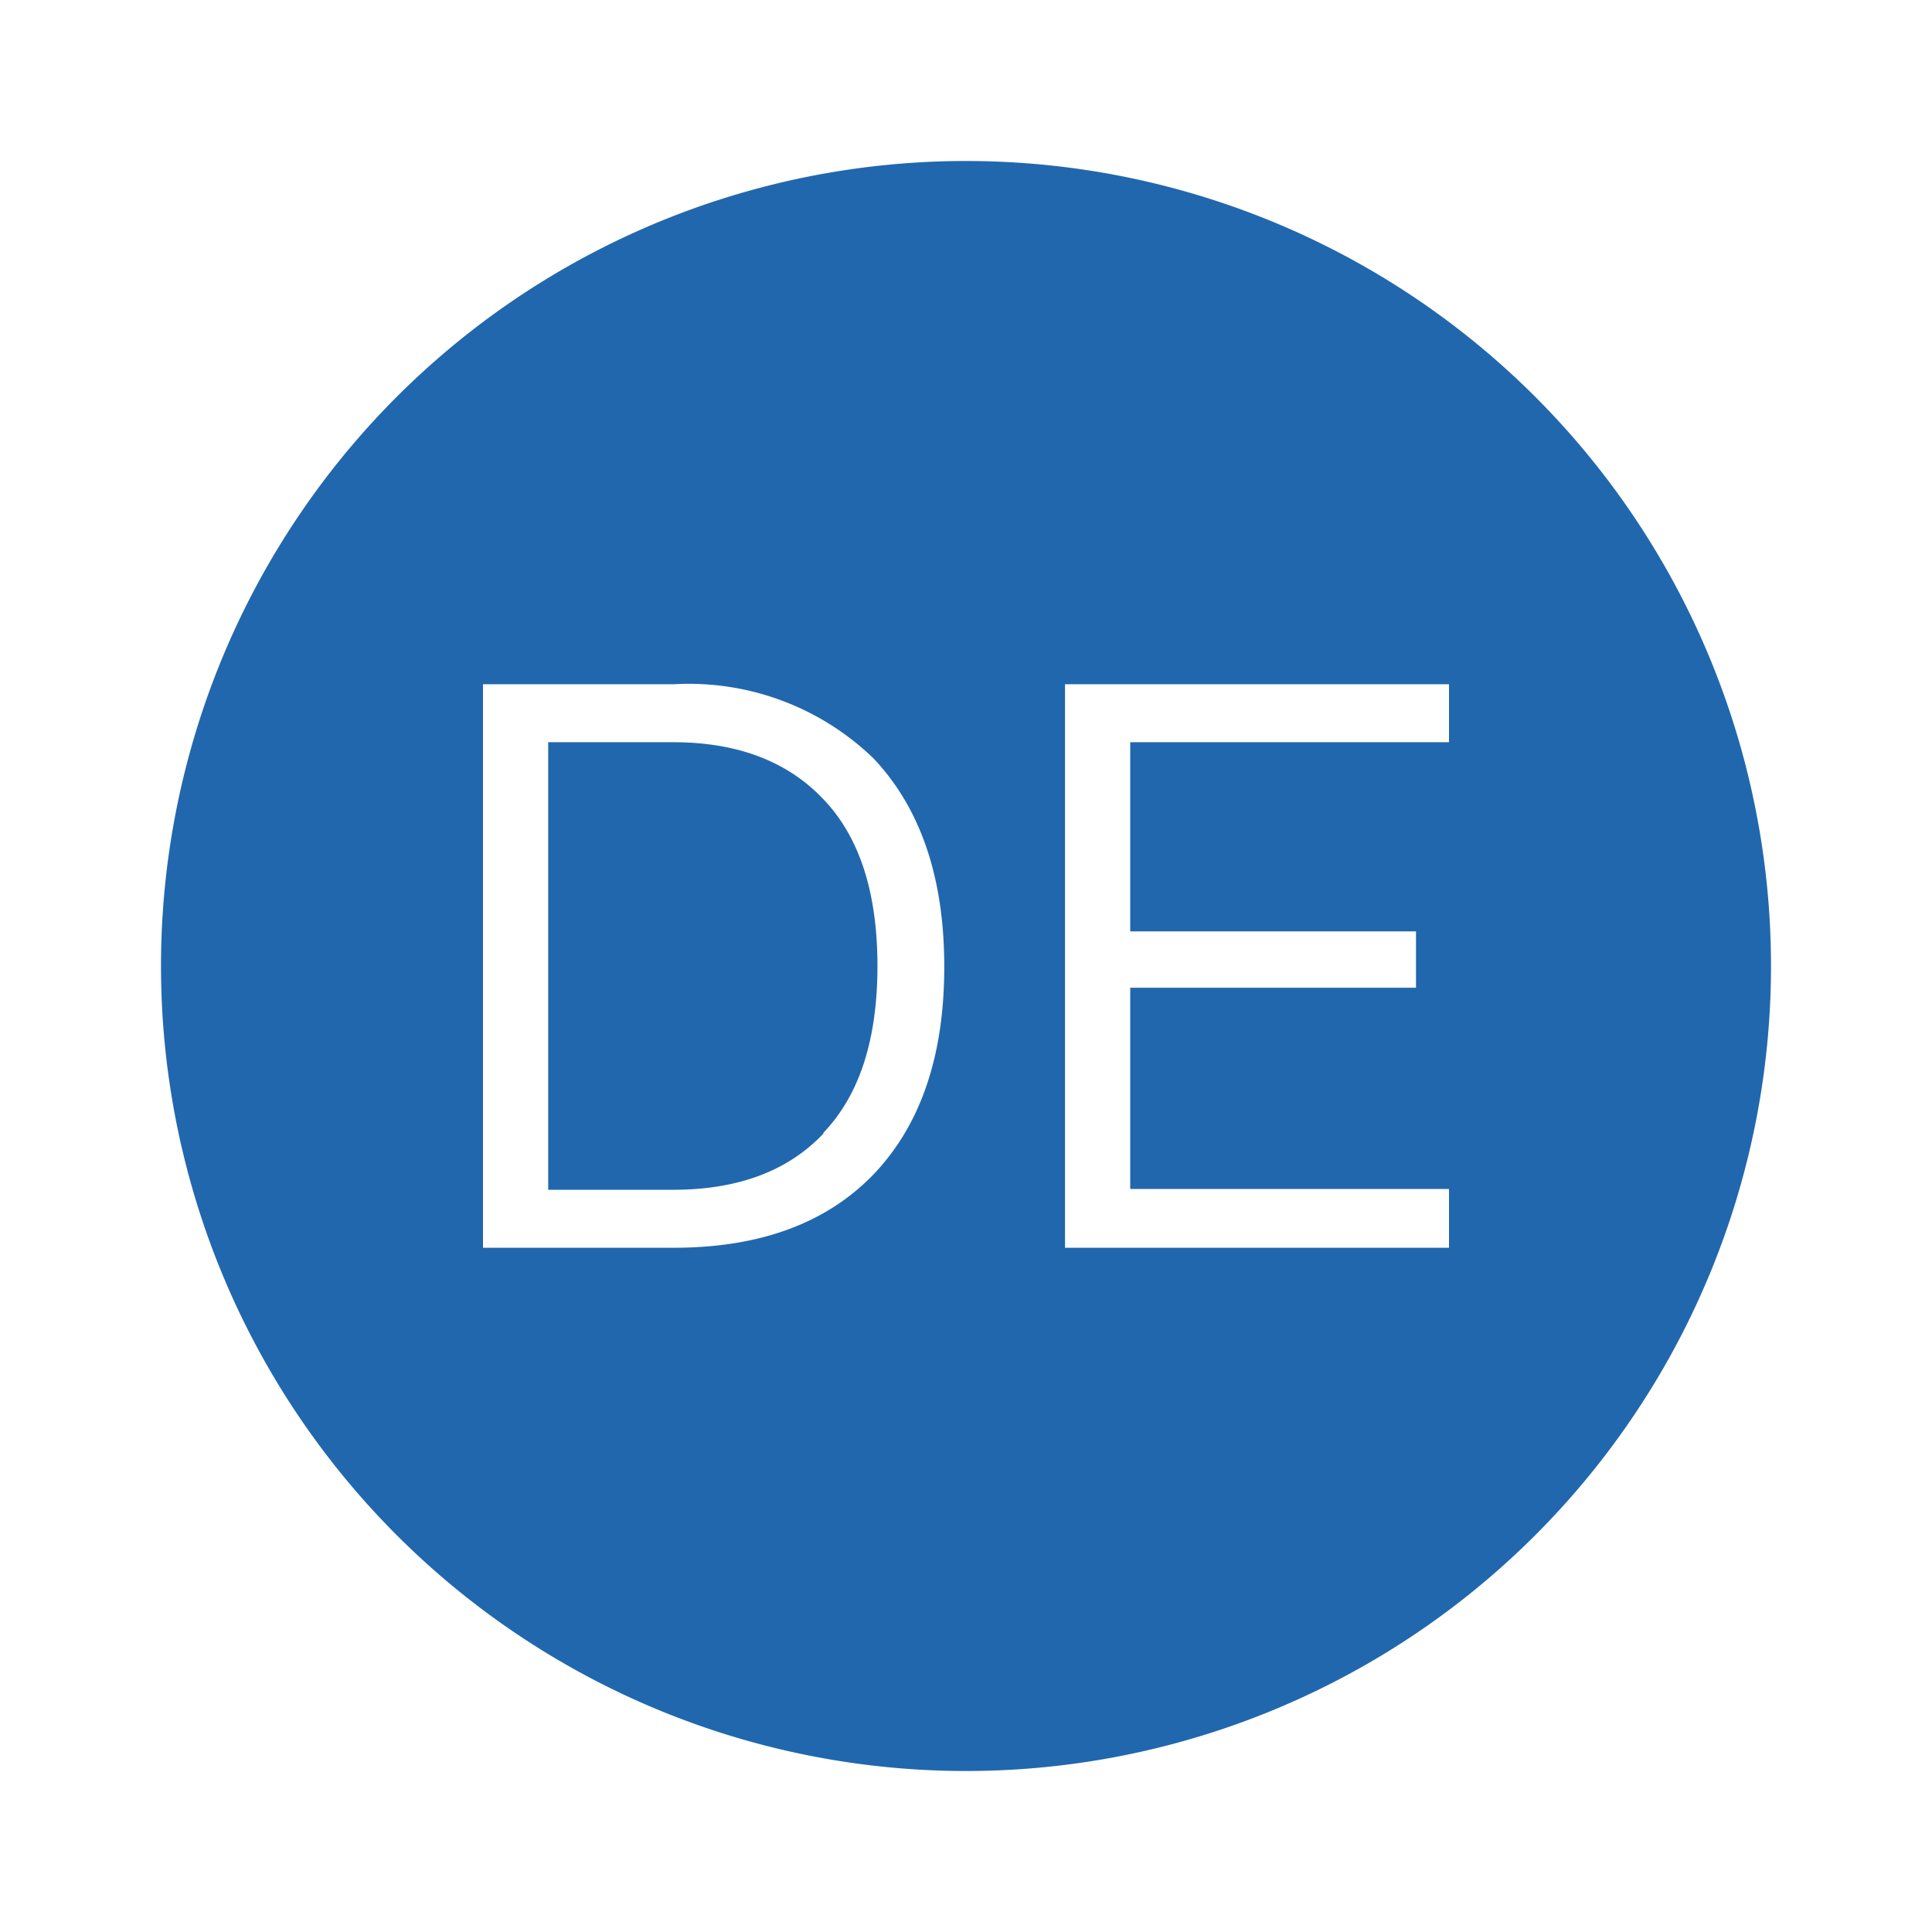 <svg xmlns="http://www.w3.org/2000/svg" width="24" height="24" fill="none"><path fill="#2167AE" d="M22 12a10 10 0 1 1-20 0 10 10 0 0 1 20 0m-4 3.5v-.73h-3.96v-2.5h3.55v-.7h-3.55V9.22H18V8.5h-4.77v7zm-9.63-7H6v7h2.37q1.6 0 2.48-.91.88-.92.88-2.58t-.88-2.59a3.3 3.3 0 0 0-2.48-.92m1.86 5.58q-.66.7-1.87.7H6.81V9.22h1.55q1.2 0 1.87.71.67.7.67 2.07t-.67 2.07"/></svg>